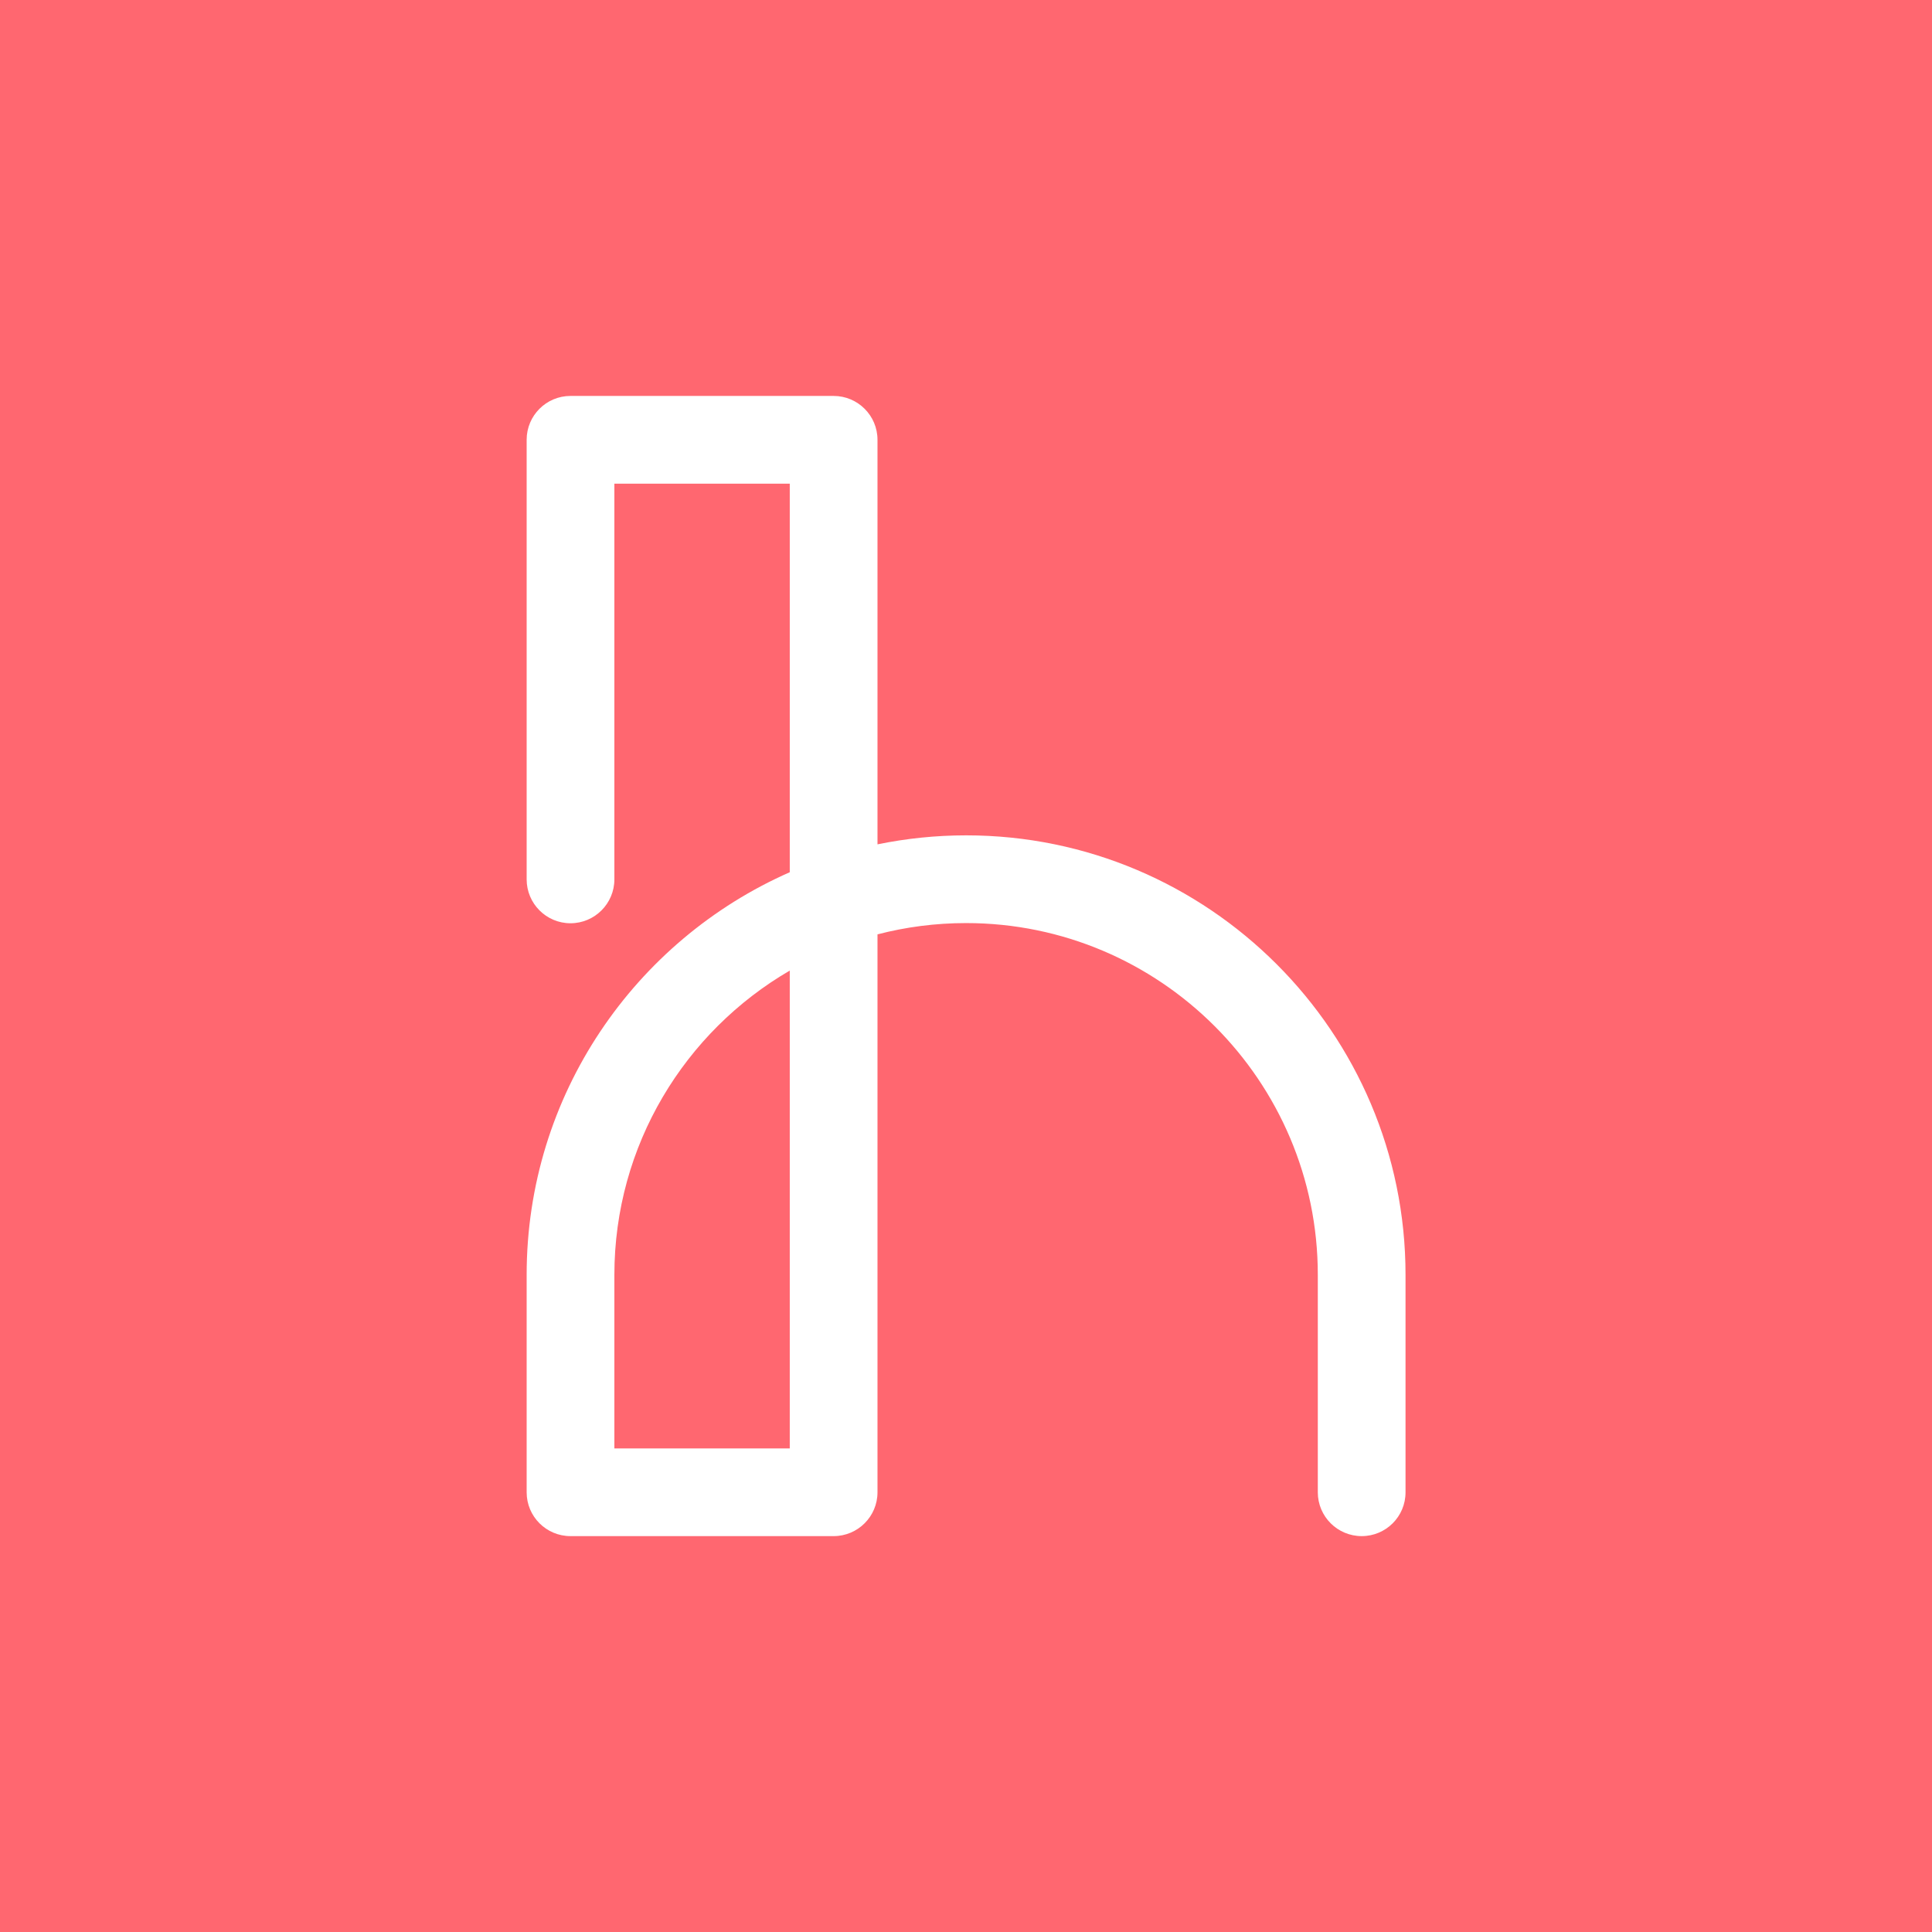 <svg width="32" height="32" viewBox="0 0 32 32" fill="none" xmlns="http://www.w3.org/2000/svg">
<rect width="32" height="32" fill="#FF6770"/>
<path fill-rule="evenodd" clip-rule="evenodd" d="M22.554 25.443C22.153 25.443 21.827 25.118 21.827 24.717V21.114C21.827 17.902 19.214 15.289 16.002 15.289C15.495 15.289 15.003 15.354 14.534 15.476V24.717C14.534 25.118 14.208 25.443 13.807 25.443H9.449C9.048 25.443 8.723 25.118 8.723 24.717V21.114C8.723 18.139 10.517 15.575 13.081 14.447V8.011H10.176V14.565C10.176 14.966 9.85 15.292 9.449 15.292C9.048 15.292 8.723 14.966 8.723 14.565V7.284C8.723 6.883 9.048 6.558 9.449 6.558H13.807C14.208 6.558 14.534 6.883 14.534 7.284V13.985C15.008 13.888 15.499 13.836 16.002 13.836C20.015 13.836 23.28 17.102 23.28 21.115V24.718C23.28 25.119 22.955 25.443 22.554 25.443ZM13.081 23.991H10.176V21.116C10.176 18.967 11.345 17.086 13.081 16.076V23.991Z" fill="white"/>
</svg>
